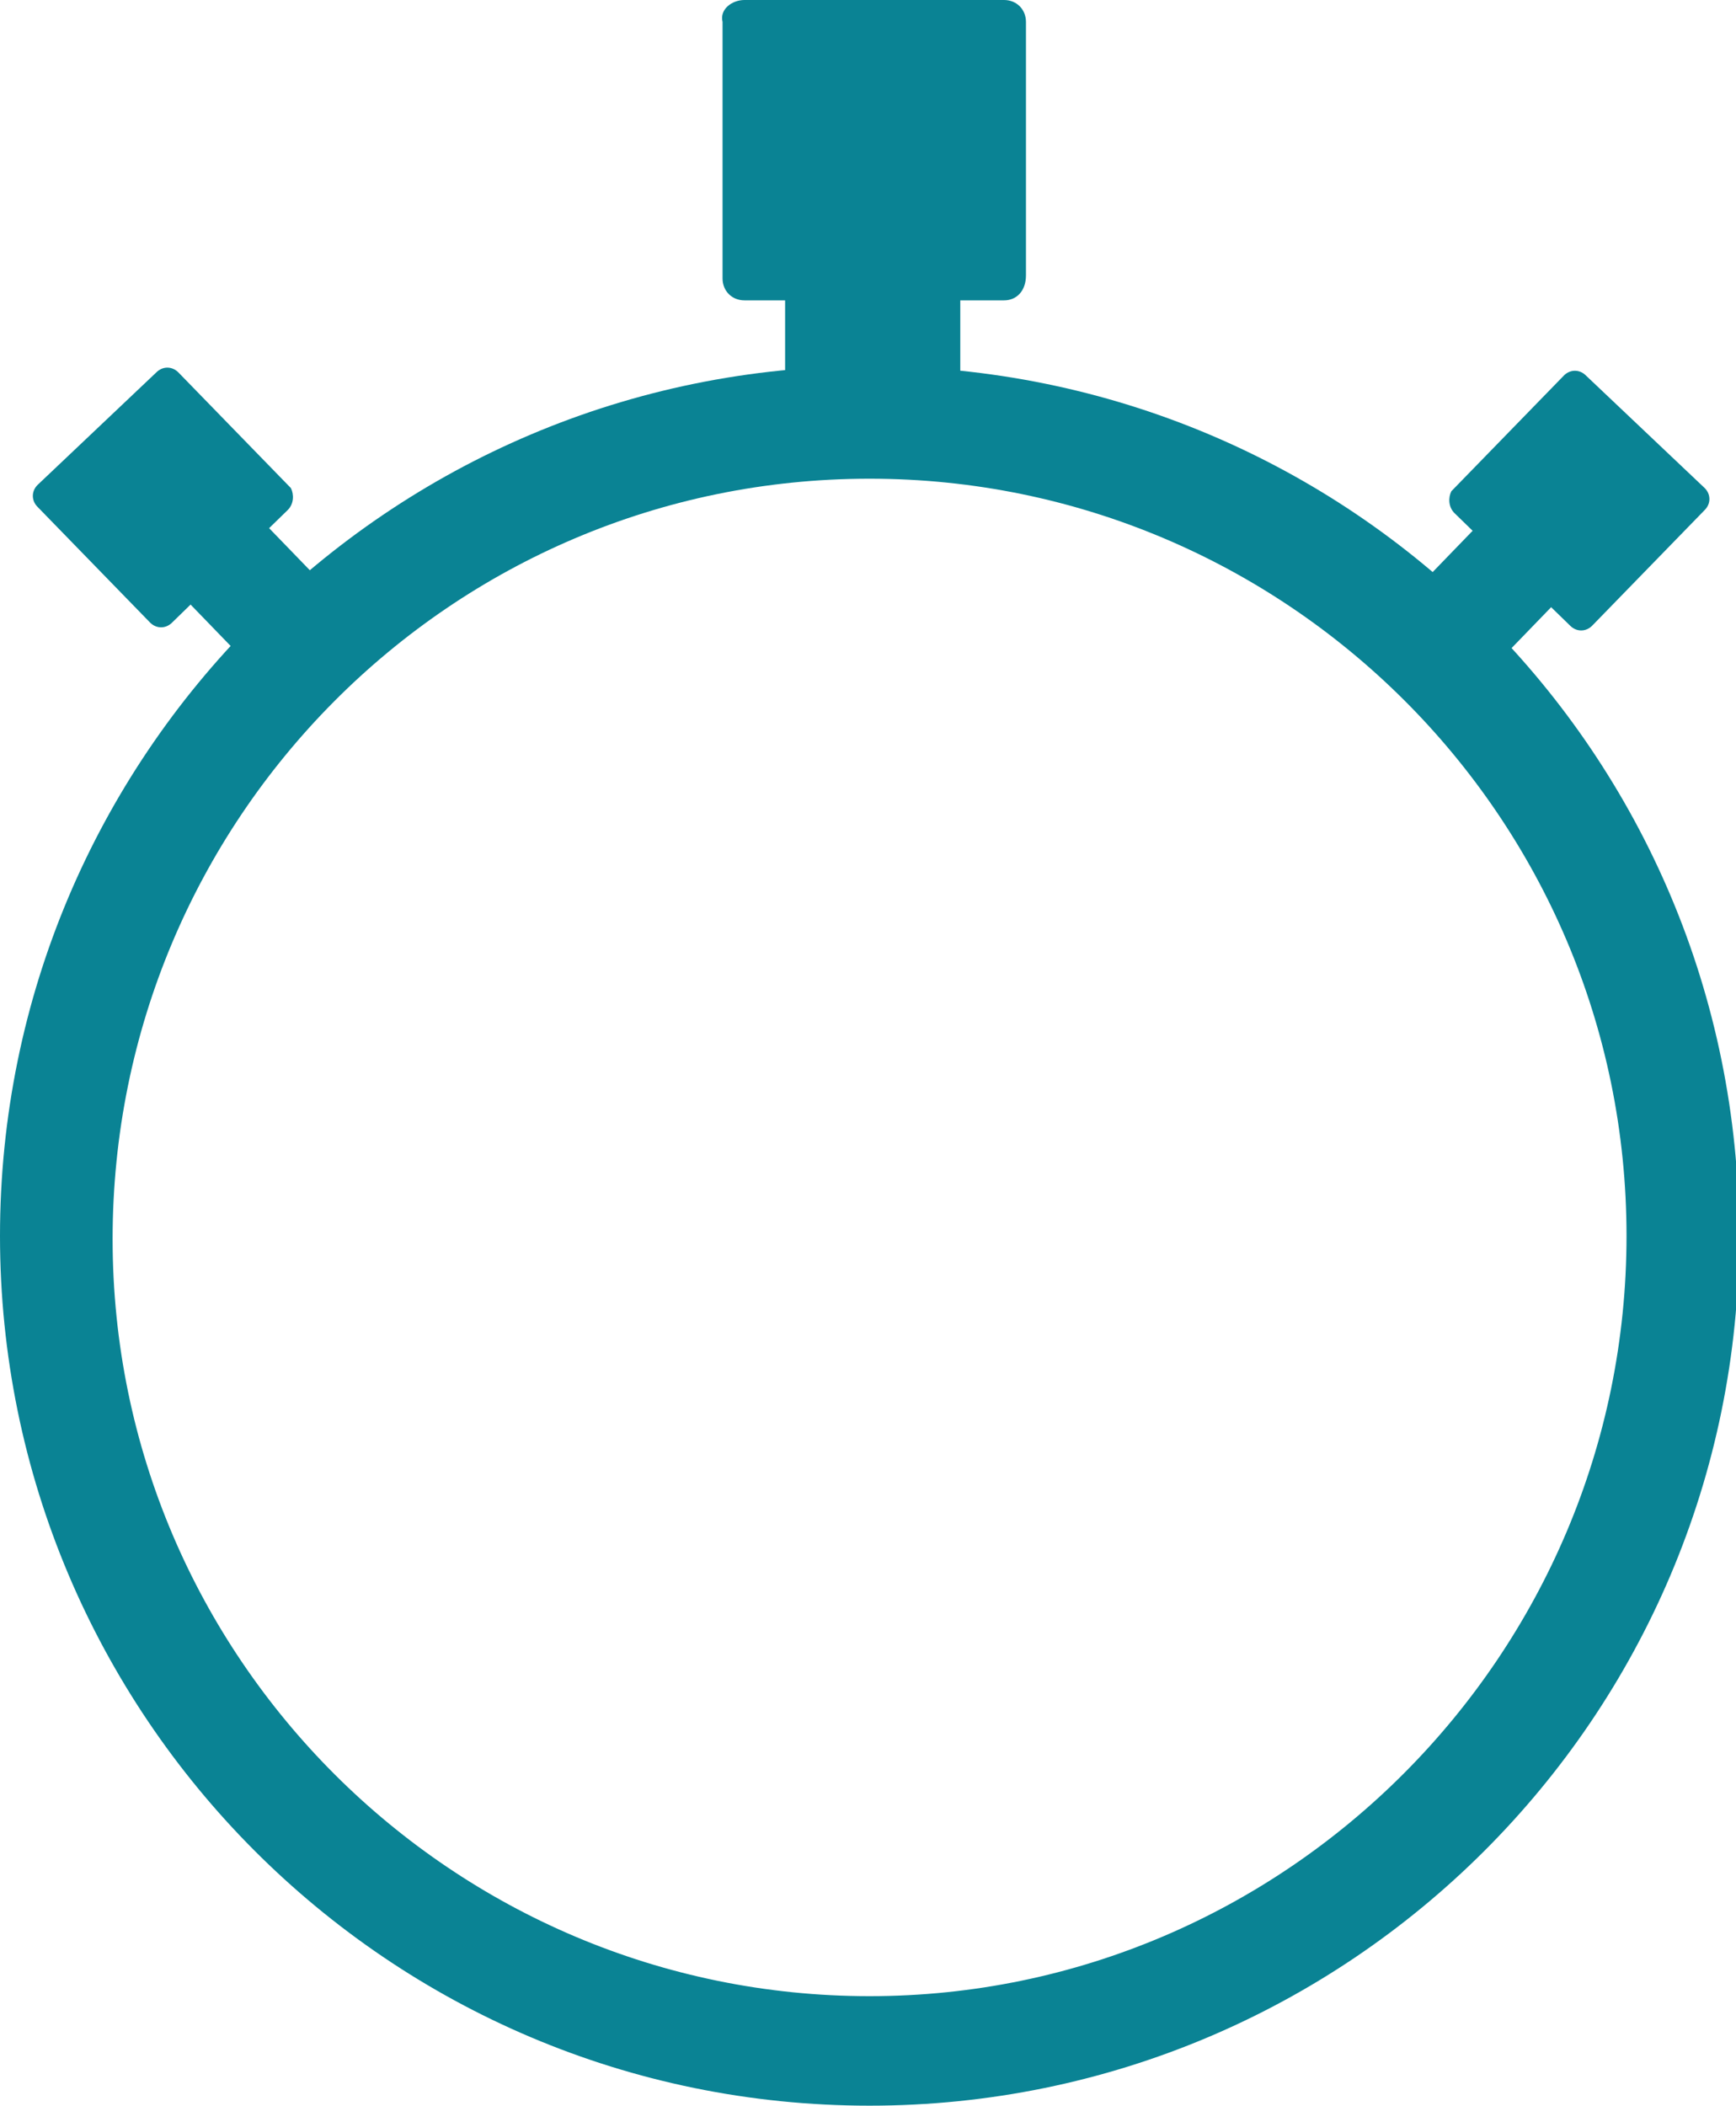 <?xml version="1.0" encoding="utf-8"?>
<!-- Generator: Adobe Illustrator 27.0.0, SVG Export Plug-In . SVG Version: 6.00 Build 0)  -->
<svg version="1.1" id="Layer_1" xmlns="http://www.w3.org/2000/svg" xmlns:xlink="http://www.w3.org/1999/xlink" x="0px" y="0px"
	 width="55.5px" height="67.3px" viewBox="0 0 55.5 67.3" style="enable-background:new 0 0 55.5 67.3;" xml:space="preserve">
<style type="text/css">
	.st0{fill:#0A8394;}
</style>
<path class="st0" d="M27.8,67.3C12.4,67.3,0,54.8,0,39.5s12.4-27.8,27.8-27.8s27.8,12.4,27.8,27.8S43.1,67.3,27.8,67.3z M27.8,15.3
	c-13.4,0-24.2,10.9-24.2,24.3s10.9,24.2,24.2,24.2S52,52.9,52,39.5S41.1,15.3,27.8,15.3z"/>
<rect x="25.1" y="9.1" class="st0" width="5.6" height="3.4"/>
<path class="st0" d="M32.1,9.6h-8.3c-0.4,0-0.7-0.3-0.7-0.7V0.7C23,0.3,23.4,0,23.8,0h8.3c0.4,0,0.7,0.3,0.7,0.7v8.1
	C32.8,9.3,32.5,9.6,32.1,9.6z"/>
<rect x="6.2" y="17.6" transform="matrix(0.719 -0.696 0.696 0.719 -10.774 10.819)" class="st0" width="3.5" height="2.2"/>
<path class="st0" d="M9.2,16.3l-3.7,3.6c-0.2,0.2-0.5,0.2-0.7,0l-3.6-3.7c-0.2-0.2-0.2-0.5,0-0.7L5,11.9c0.2-0.2,0.5-0.2,0.7,0
	l3.6,3.7C9.4,15.8,9.4,16.1,9.2,16.3z"/>
<rect x="46" y="17.8" transform="matrix(-0.719 -0.696 0.696 -0.719 68.922 65.619)" class="st0" width="3.5" height="2.2"/>
<path class="st0" d="M46.5,16.4l3.7,3.6c0.2,0.2,0.5,0.2,0.7,0l3.6-3.7c0.2-0.2,0.2-0.5,0-0.7L50.7,12c-0.2-0.2-0.5-0.2-0.7,0
	l-3.6,3.7C46.3,15.9,46.3,16.2,46.5,16.4z"/>
</svg>
